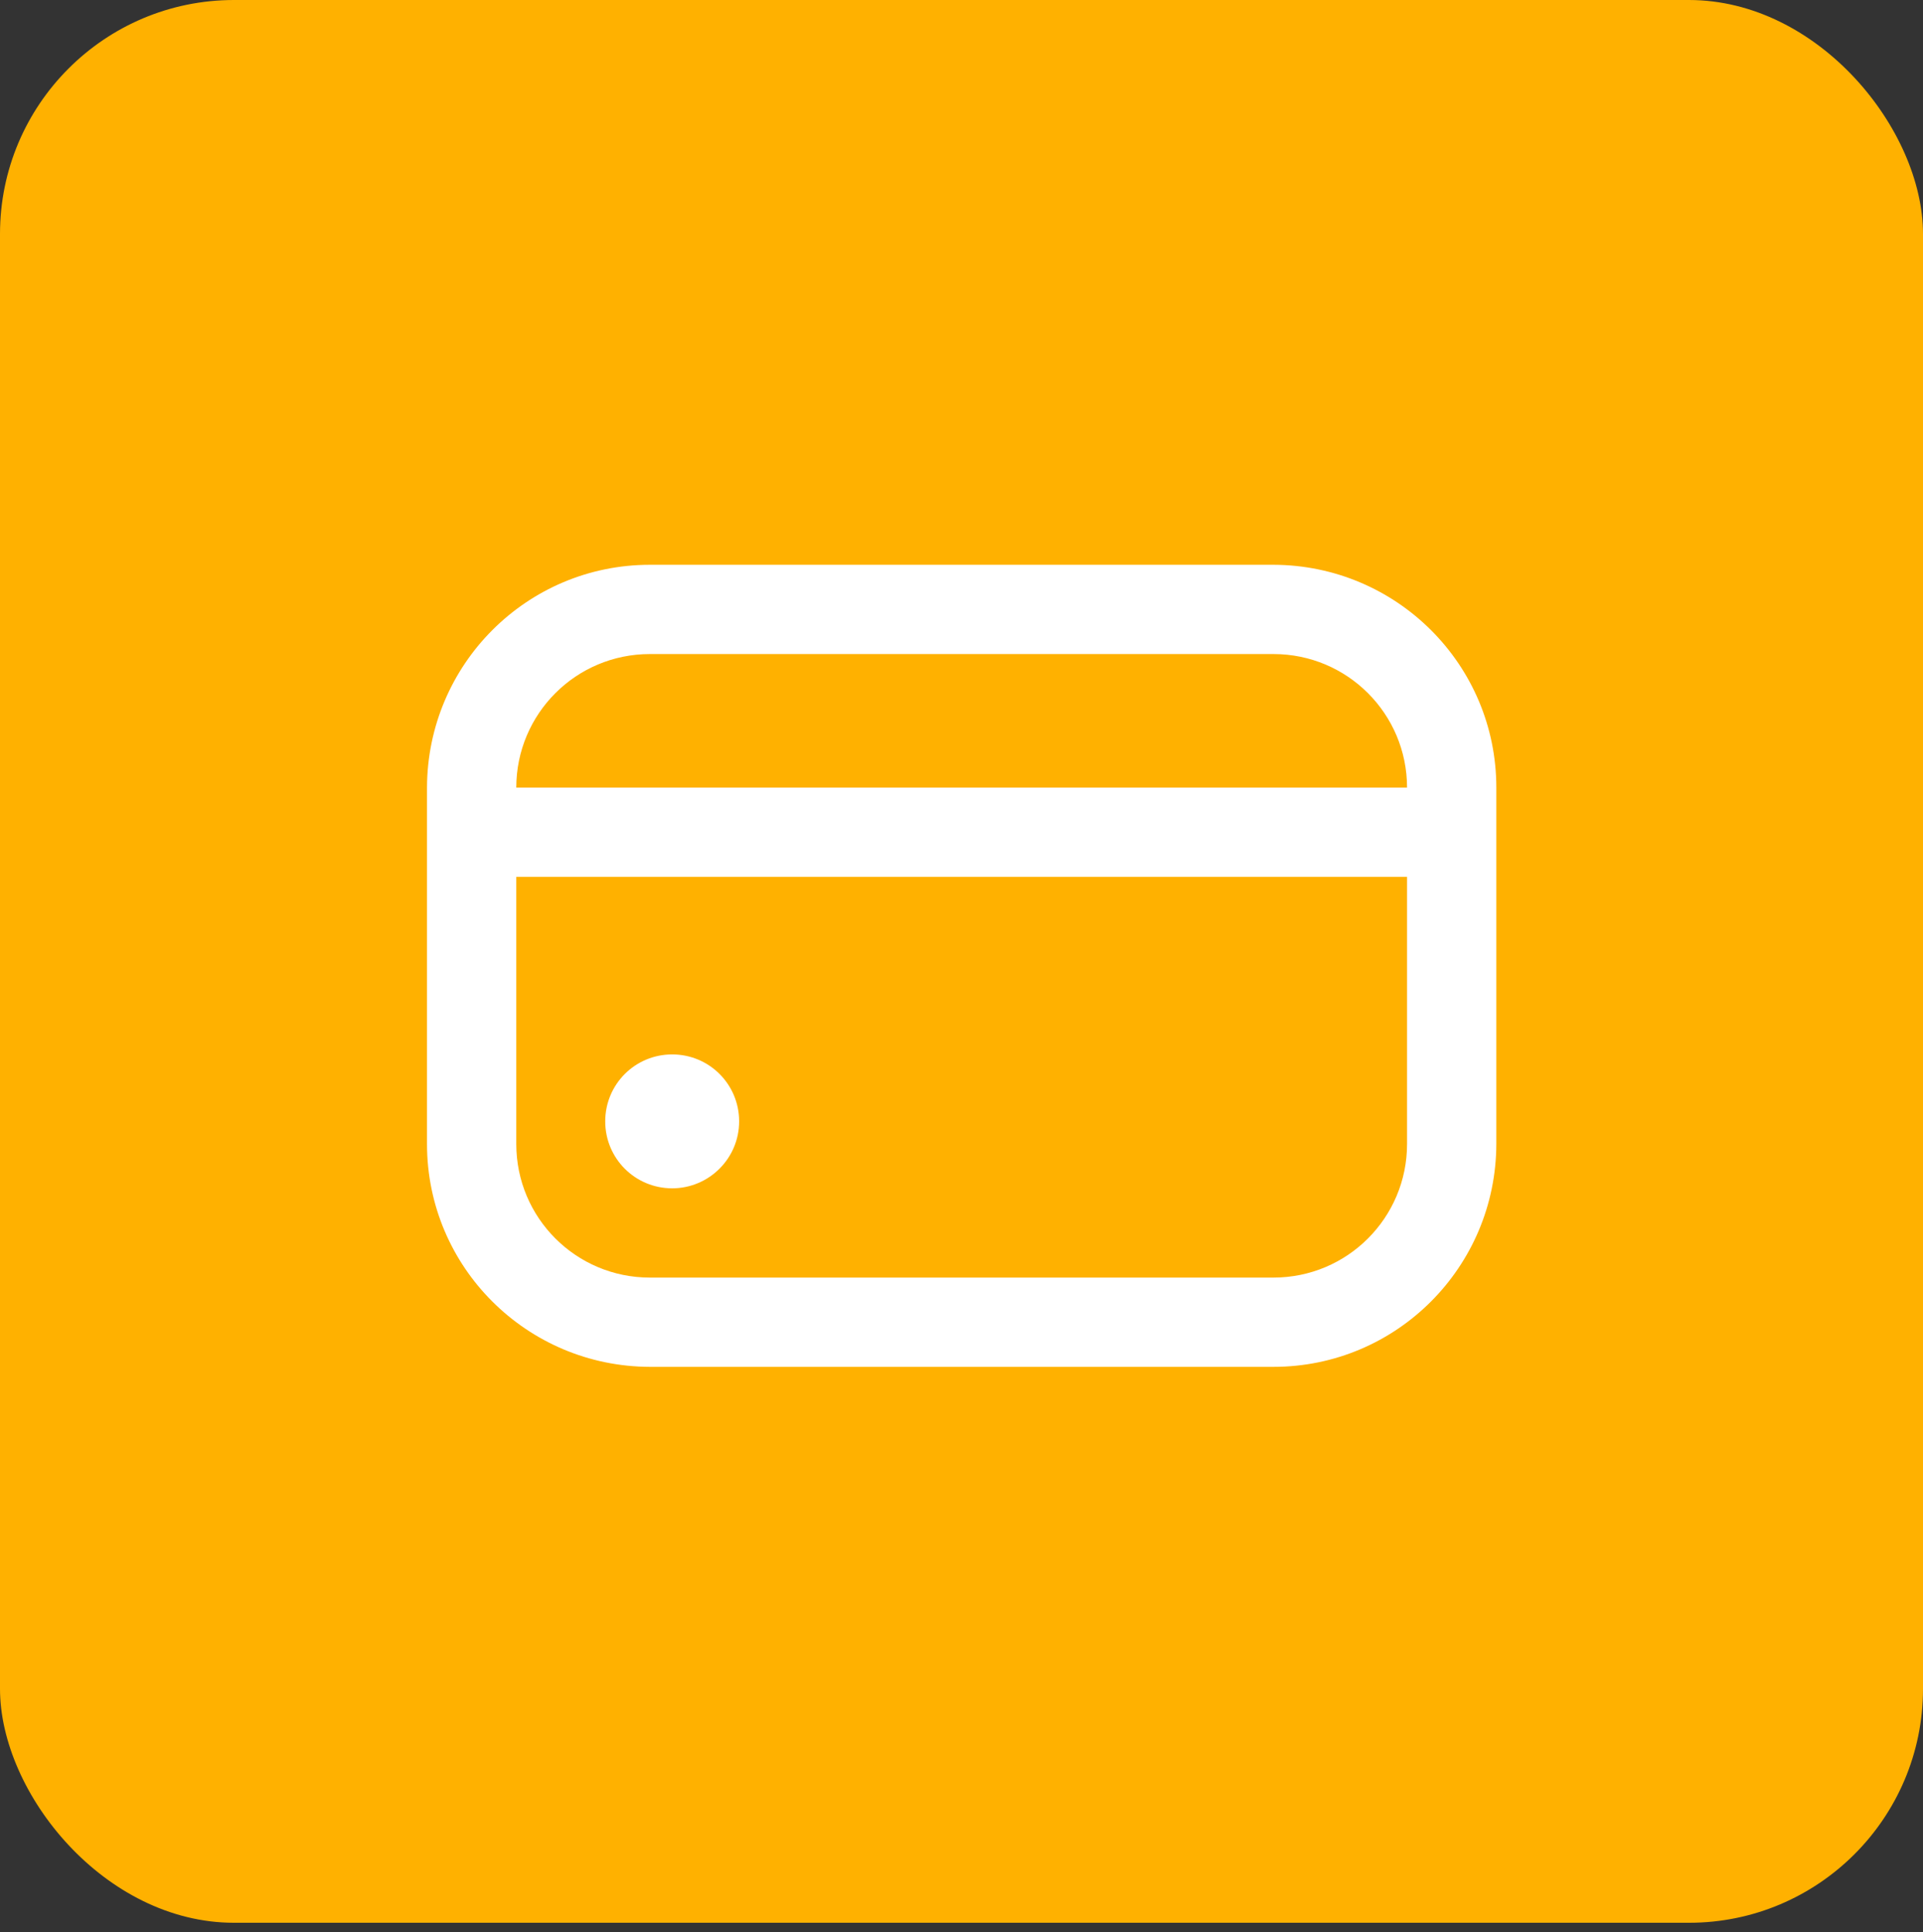 <?xml version="1.0" encoding="UTF-8"?>
<svg id="txt" xmlns="http://www.w3.org/2000/svg" viewBox="0 0 58.59 58.88">
  <rect x="0" y="0" width="58.59" height="58.88" fill="#333333" stroke="none"/>
  <defs>
    <style>
      .cls-1 {
        fill: #ffb100;
      }

      .cls-2 {
        fill: #fff;
      }
    </style>
  </defs>
  <rect class="cls-1" y="0" width="58.59" height="58.59" rx="7.13" ry="7.13"/>
  <g>
    <path class="cls-2" d="M20.48,36.21c1.12,0,2.04-.91,2.04-2.04s-.91-2.04-2.04-2.04-2.04.91-2.04,2.04.91,2.04,2.04,2.04Z"/>
    <path class="cls-2" d="M38.8,17.21h-19c-3.75,0-6.78,3.04-6.79,6.79v10.86c0,3.75,3.04,6.78,6.79,6.79h19c3.75,0,6.78-3.04,6.79-6.79v-10.86c0-3.75-3.04-6.78-6.79-6.79ZM42.87,34.86c0,2.25-1.82,4.07-4.07,4.07h-19c-2.25,0-4.07-1.82-4.07-4.07v-8.14h27.14v8.14ZM15.73,24c0-2.25,1.82-4.07,4.07-4.07h19c2.25,0,4.07,1.82,4.07,4.07H15.73Z"/>
  </g>
</svg>
